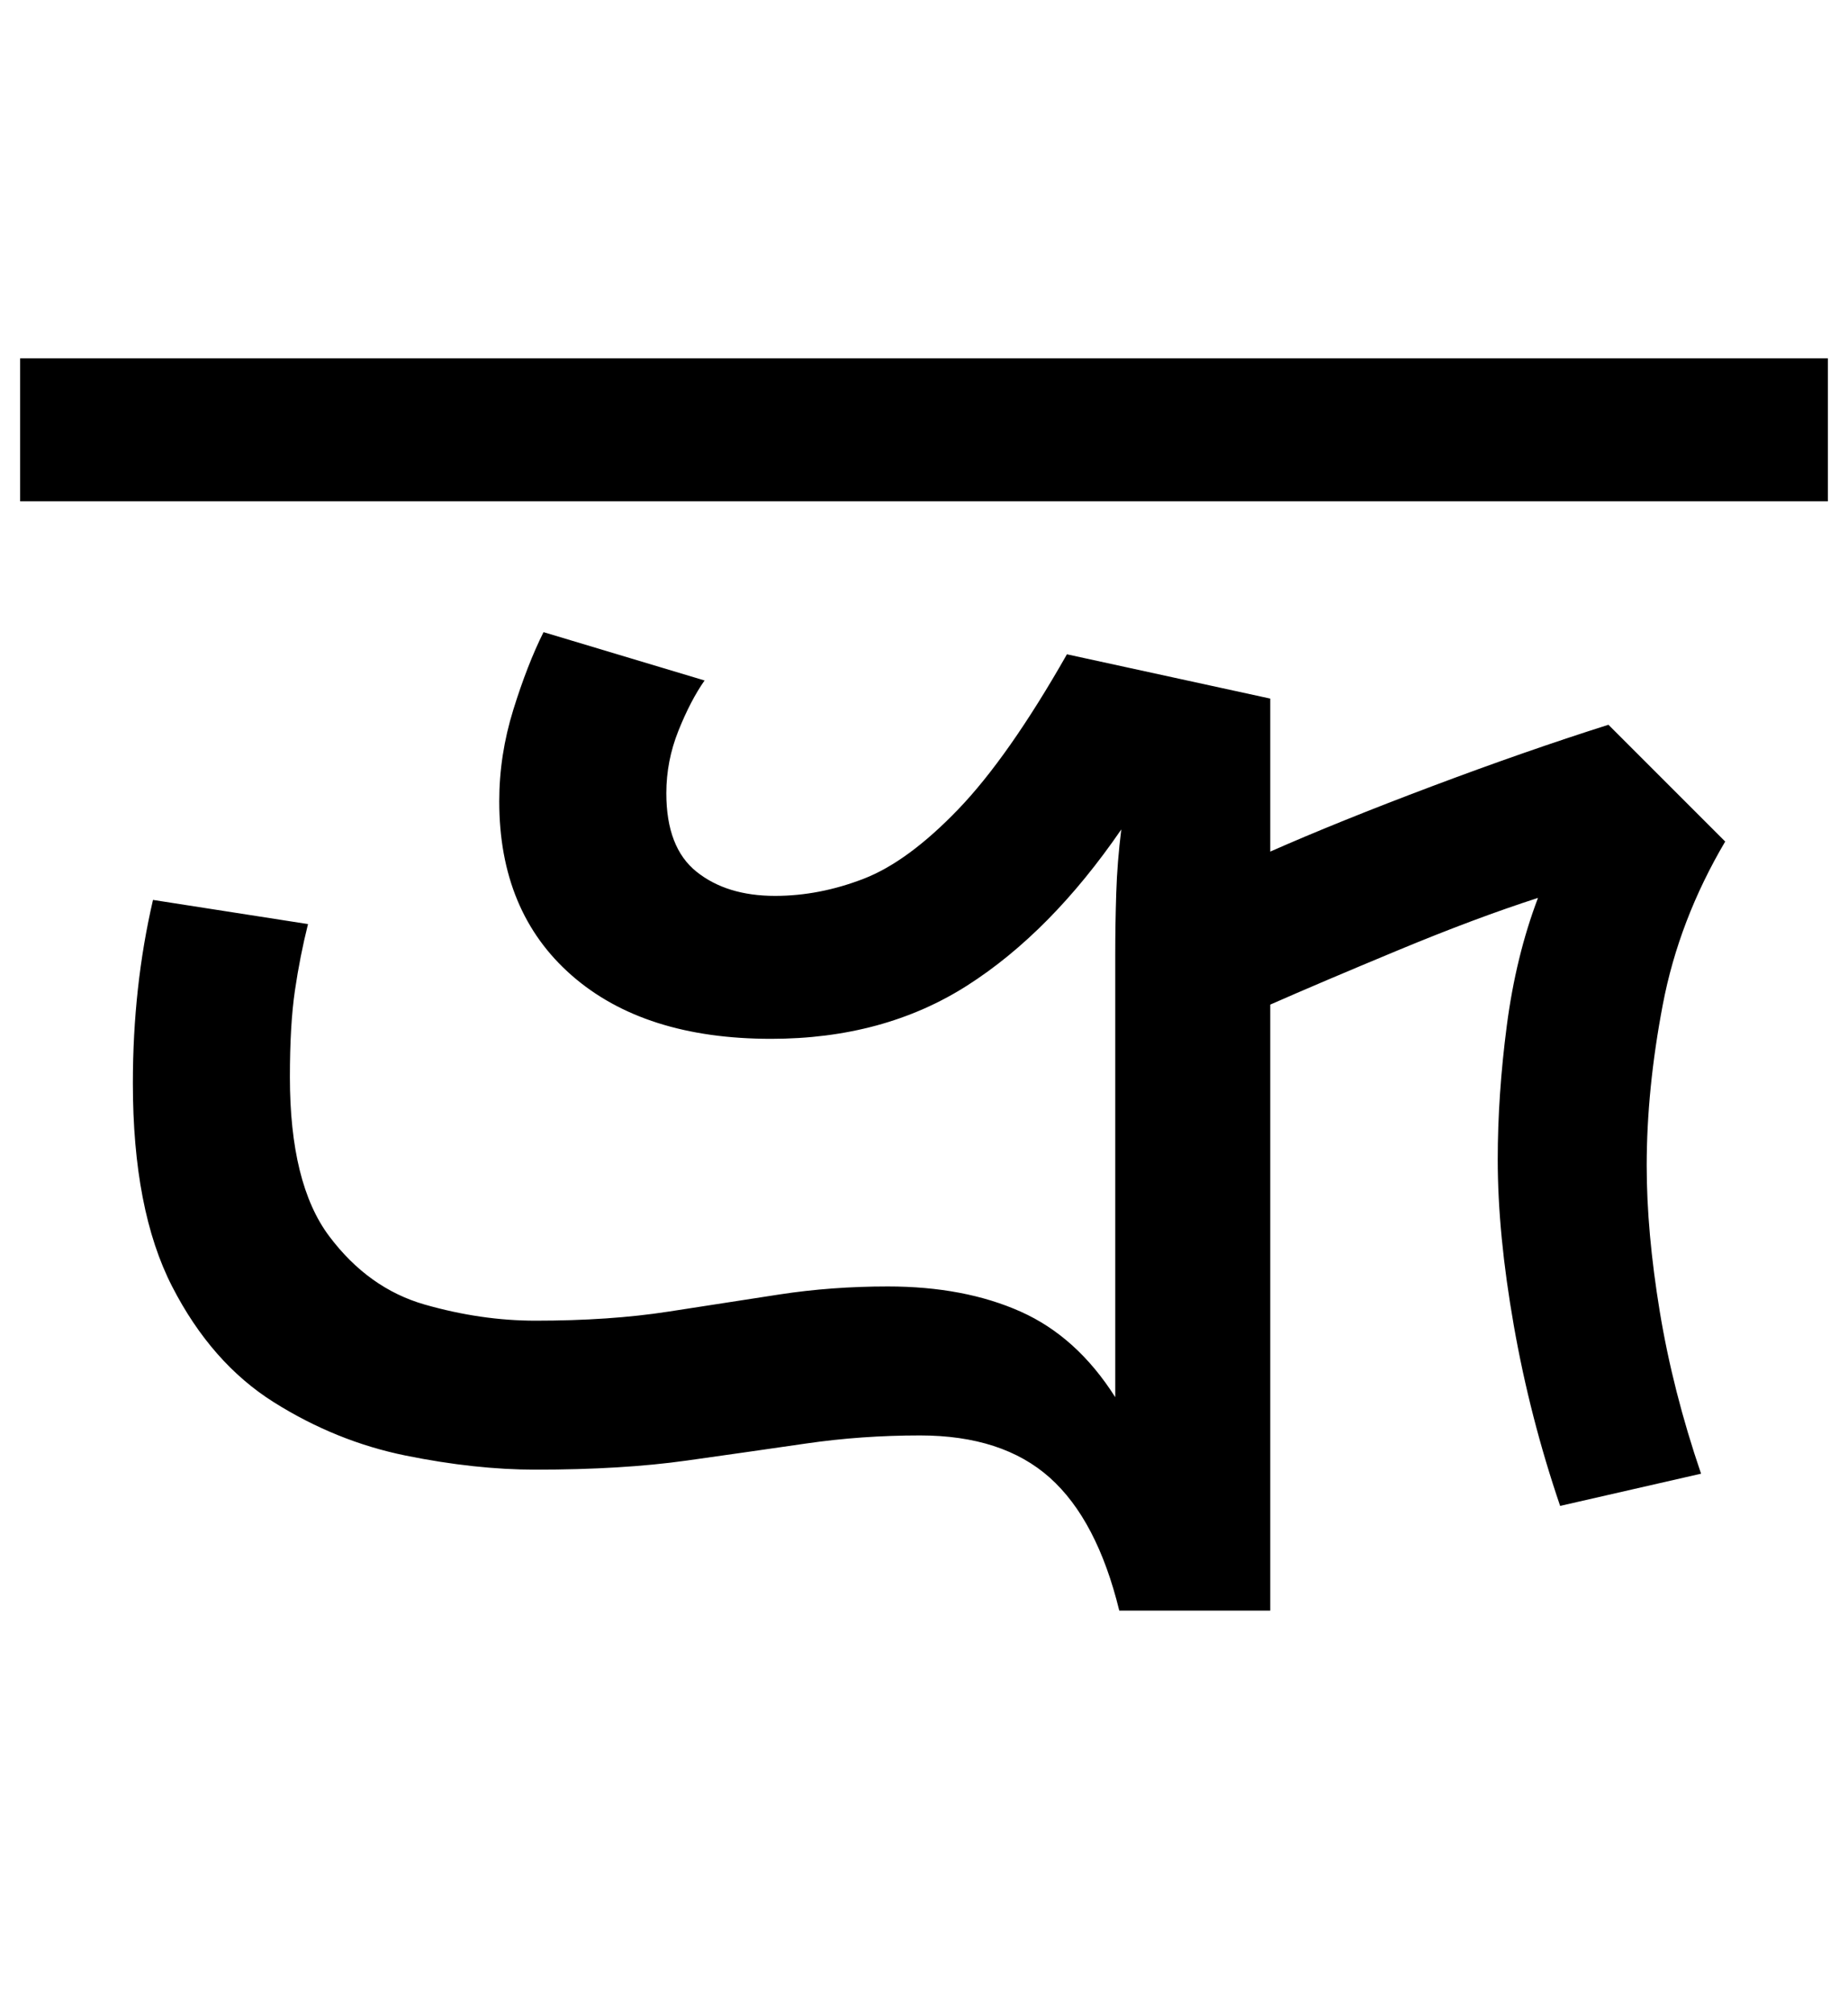 <?xml version="1.0" standalone="no"?>
<!DOCTYPE svg PUBLIC "-//W3C//DTD SVG 1.1//EN" "http://www.w3.org/Graphics/SVG/1.1/DTD/svg11.dtd" >
<svg xmlns="http://www.w3.org/2000/svg" xmlns:xlink="http://www.w3.org/1999/xlink" version="1.1" viewBox="-20 0 918 1000">
   <path fill="currentColor"
d="M888 178v71h-898v-71h898zM363 516q-63 0 -99 -31.5t-36 -86.5q0 -23 7 -45.5t15 -38.5l80 24q-7 10 -13 25t-6 31q0 27 15 39t39 12q22 0 44 -8.5t47 -34.5t54 -77l101 22v76q34 -15 80.5 -32.5t87.5 -30.5l58 58q-23 39 -31 81t-8 80q0 33 6.5 72.5t20.5 80.5l-70 16
q-15 -44 -23 -89.5t-8 -82.5q0 -32 4.5 -66.5t15.5 -63.5q-31 10 -69.5 26t-63.5 27v301h-75q-11 -45 -34.5 -66t-64.5 -21q-29 0 -56.5 4t-59.5 8.5t-75 4.5q-30 0 -64.5 -7t-65.5 -26.5t-50.5 -57.5t-19.5 -101q0 -48 10 -91l77 12q-4 16 -6.5 33t-2.5 43q0 53 19.5 79
t47.5 34t55 8q37 0 66 -4.5t55 -8.5t54 -4q38 0 66 12.5t47 42.5v-220q0 -15 0.5 -30.5t2.5 -31.5q-35 51 -76.5 77.5t-97.5 26.5z" />
</svg>
